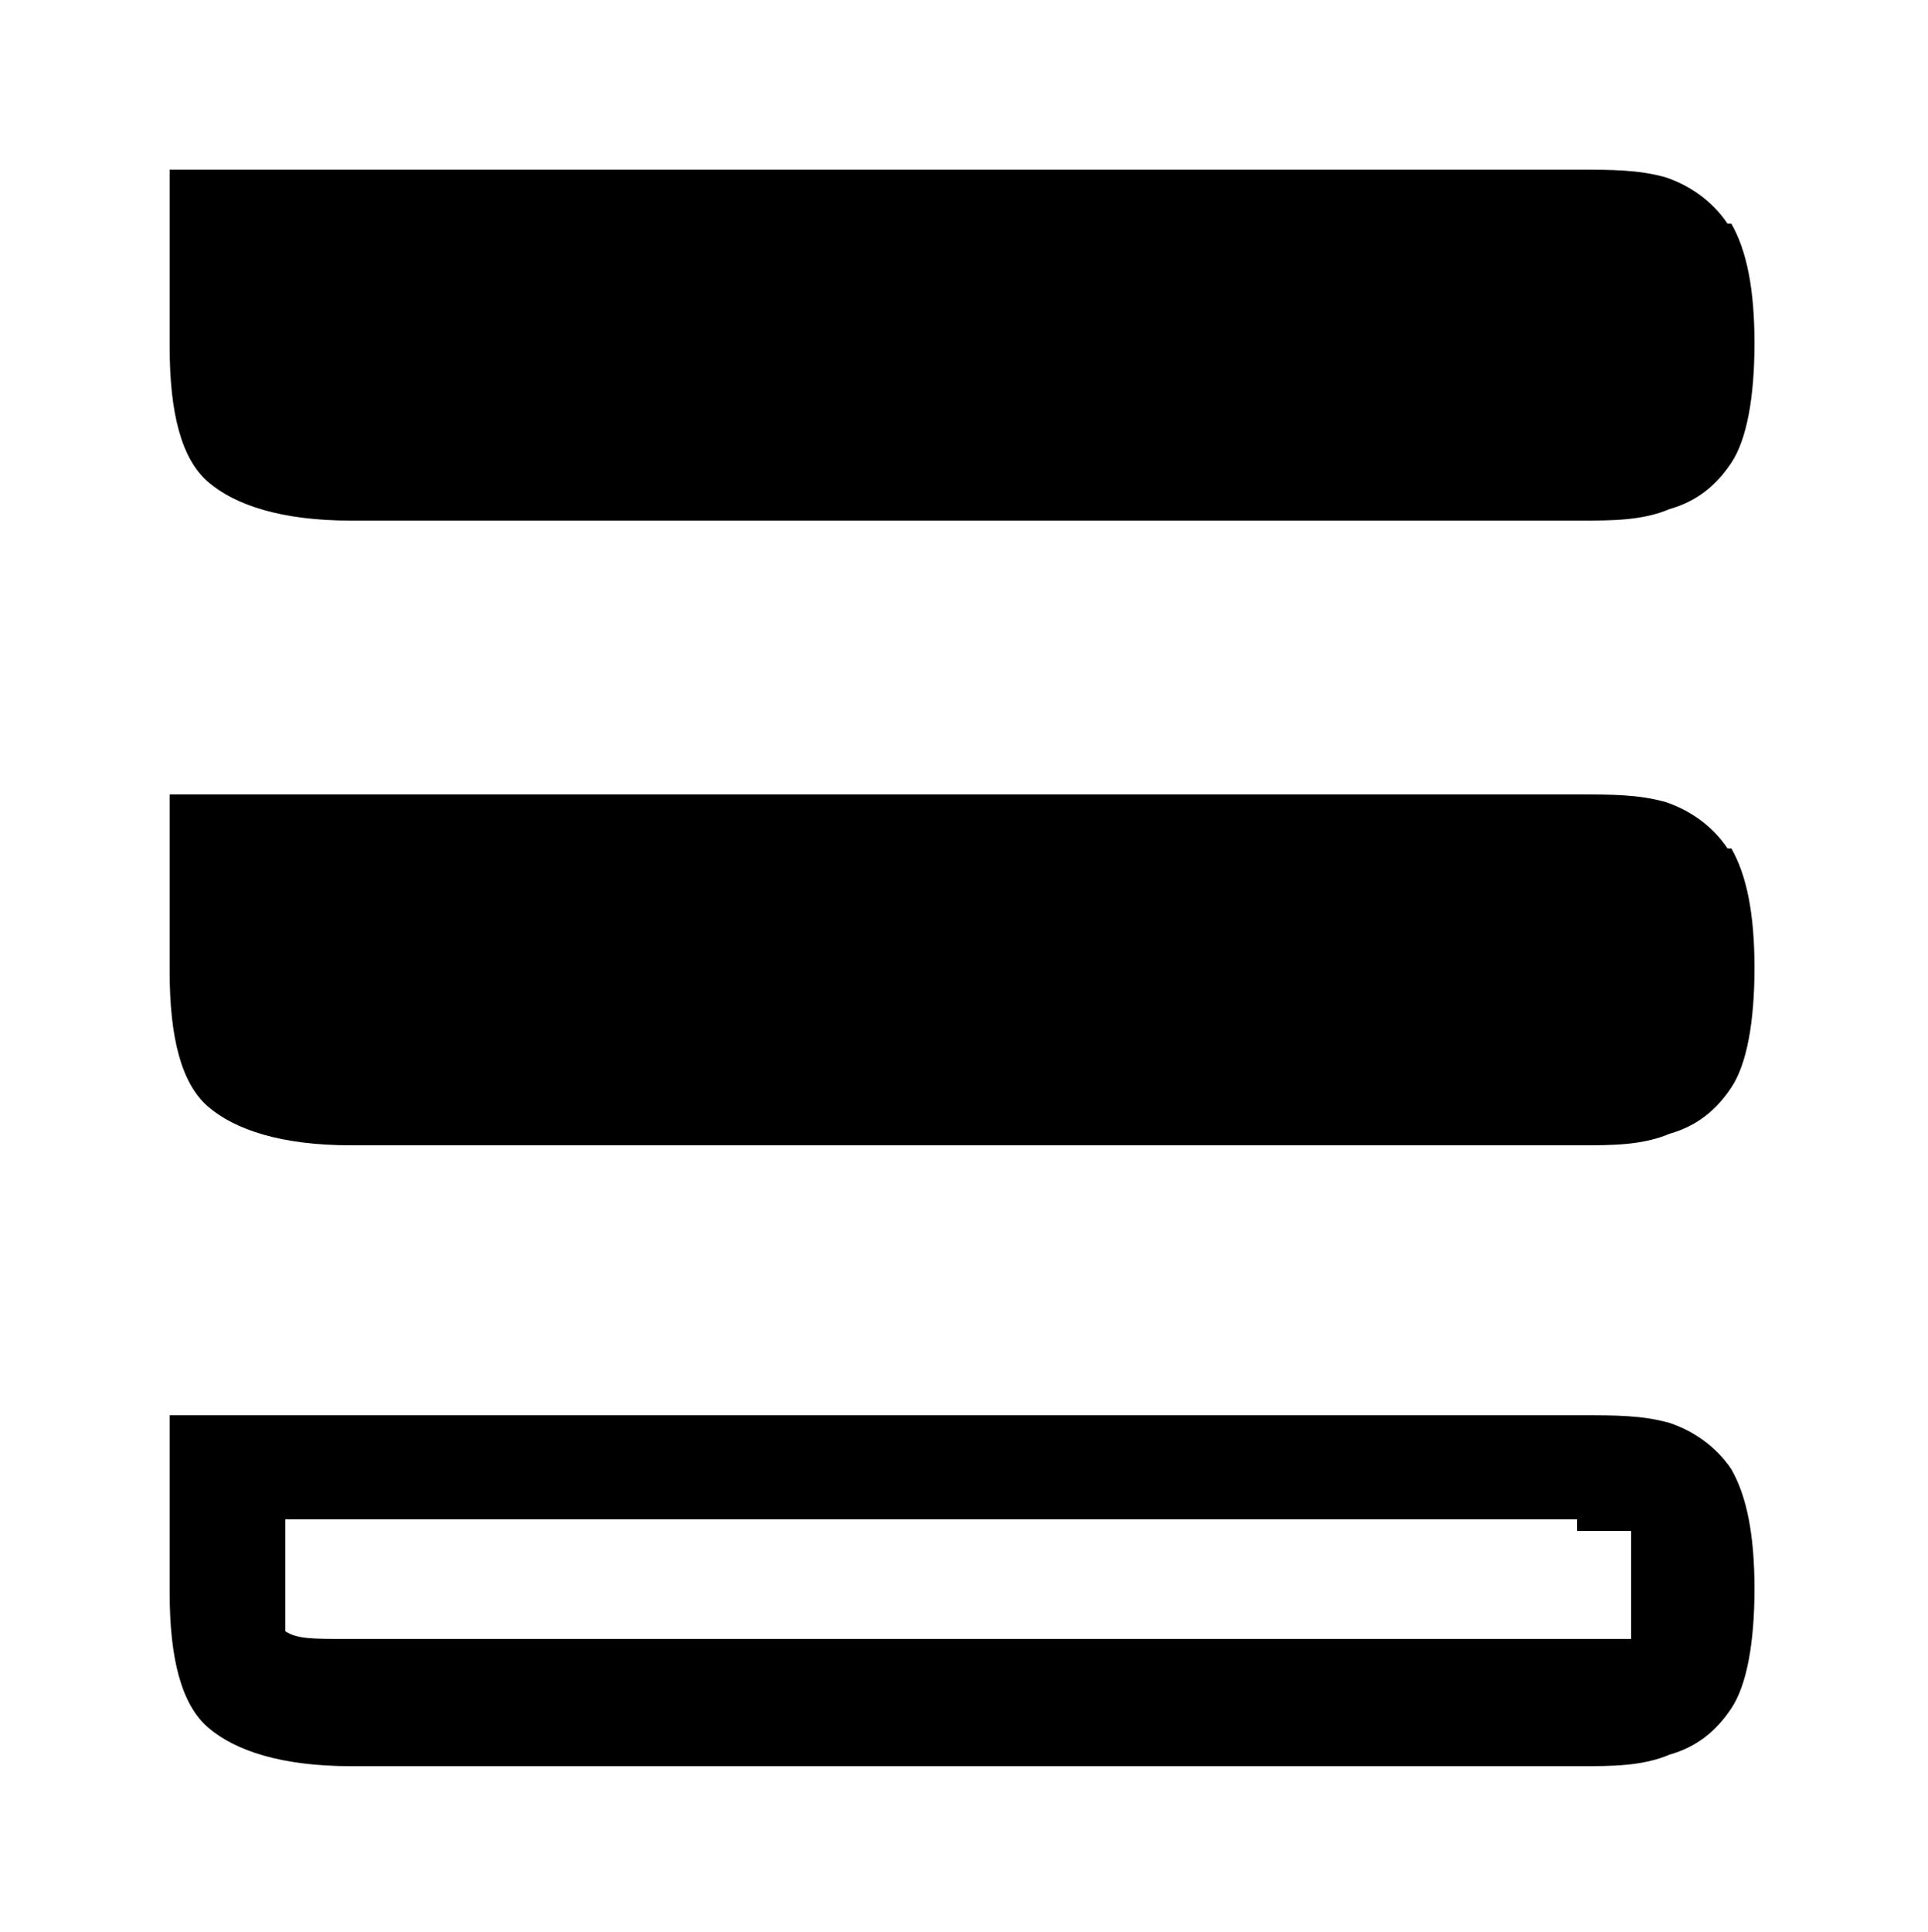 <svg xmlns="http://www.w3.org/2000/svg" viewBox="0 0 50 50.1"><g><g id="Calque_1"><g id="Calque_1-2" data-name="Calque_1"><path d="M44.8,5.8c-.4-.6-1-1-1.6-1.2-.7-.2-1.4-.2-2.3-.2H4.4v4.6c0,1.7.3,2.9,1,3.5s1.9,1,3.7,1h31.9c.8,0,1.6,0,2.3-.3.7-.2,1.2-.6,1.6-1.2.4-.6.6-1.7.6-3.1s-.2-2.4-.6-3.1h0Z"></path><path d="M44.8,22c-.4-.6-1-1-1.6-1.2-.7-.2-1.4-.2-2.3-.2H4.4v4.6c0,1.7.3,2.9,1,3.5s1.9,1,3.7,1h31.9c.8,0,1.6,0,2.3-.3.7-.2,1.2-.6,1.6-1.2s.6-1.7.6-3.1-.2-2.4-.6-3.1h0Z"></path><path d="M40.9,39.7c.5,0,1,0,1.4,0,0,.2,0,.6,0,1.4s0,1.2,0,1.4c-.4,0-.8,0-1.4,0H9c-.9,0-1.3,0-1.6-.2,0-.2,0-.6,0-1.3v-1.6h33.5M40.9,36.7H4.4v4.6c0,1.7.3,2.9,1,3.5s1.9,1,3.7,1h31.9c.8,0,1.6,0,2.3-.3.7-.2,1.2-.6,1.6-1.2s.6-1.7.6-3.1-.2-2.4-.6-3.1c-.4-.6-1-1-1.6-1.2-.7-.2-1.4-.2-2.3-.2h0Z"></path></g></g></g></svg>